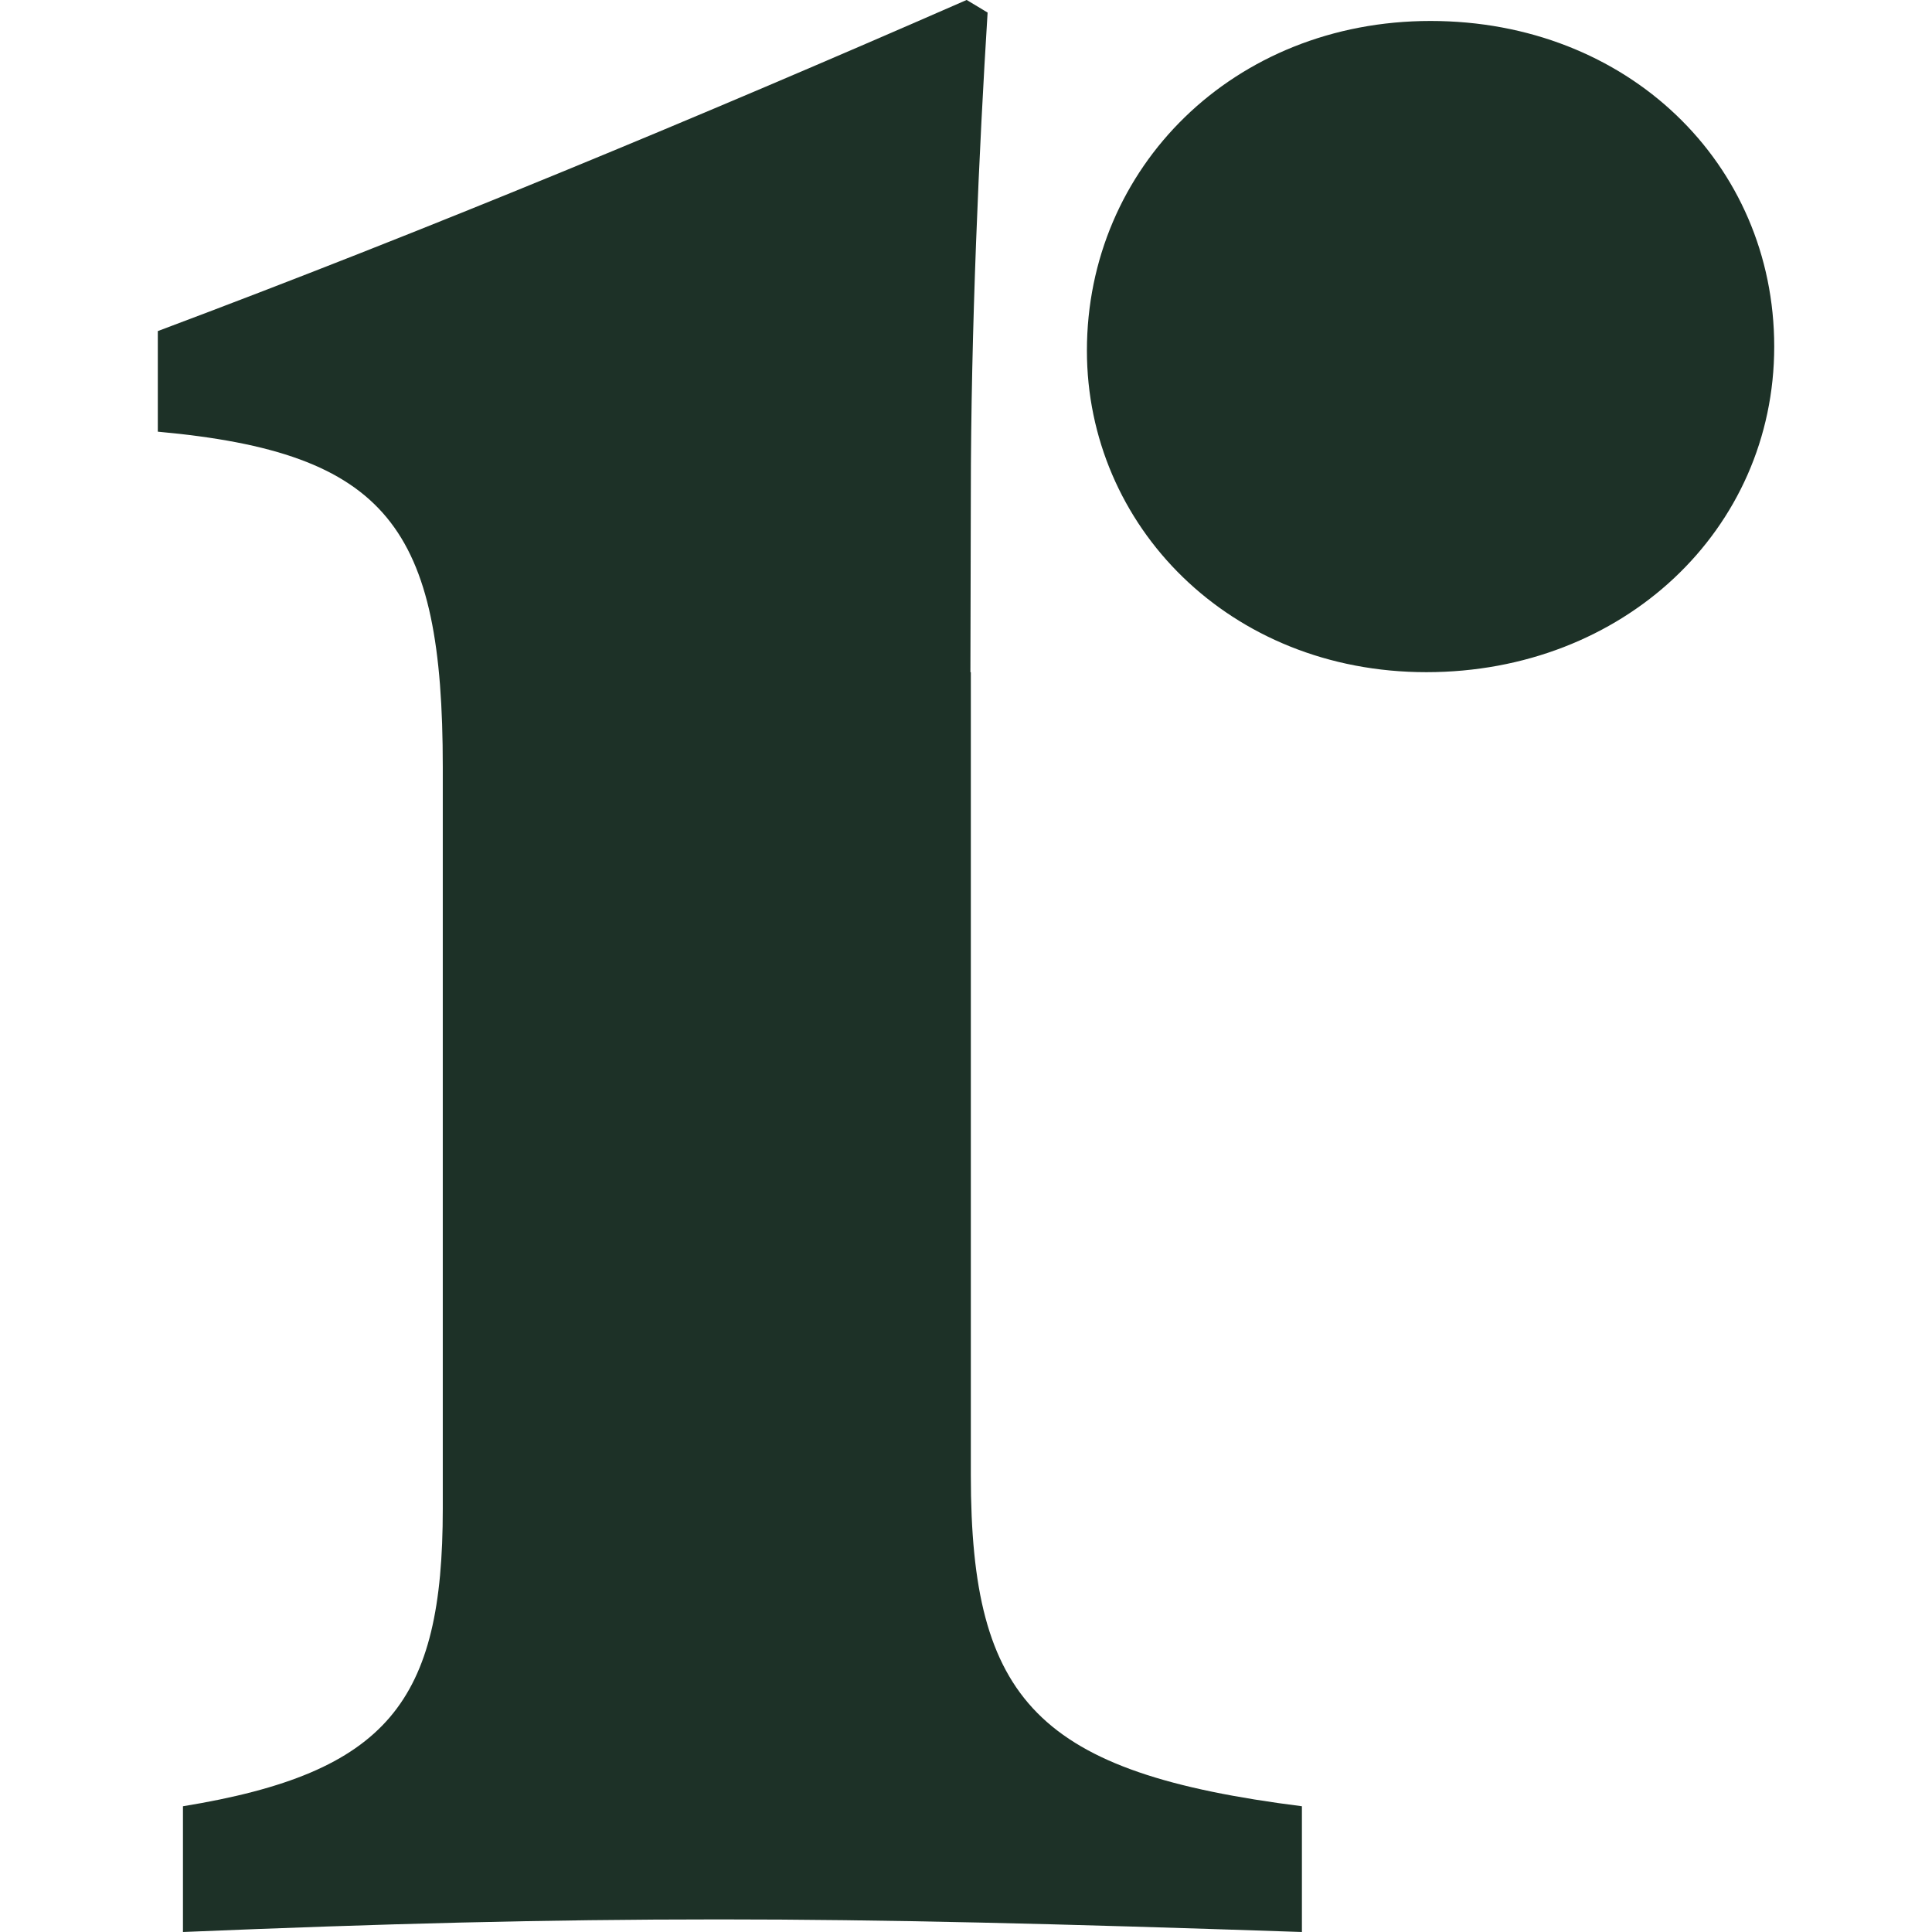 <svg xmlns="http://www.w3.org/2000/svg" version="1.1" xmlns:xlink="http://www.w3.org/1999/xlink" xmlns:svgjs="http://svgjs.dev/svgjs" width="600" height="600"><svg id="SvgjsSvg1019" data-name="Layer 1" xmlns="http://www.w3.org/2000/svg" viewBox="0 0 600 600">
  <defs>
    <style>
      .cls-1 {
        fill: #1d3127;
      }
    </style>
  </defs>
  <path class="cls-1" d="M337.55,108.9c0-56.88,45.55-102.39,106.72-102.39s106.73,44.24,106.73,101.12-46.85,101.12-108.03,101.12-105.42-45.51-105.42-99.86Z"></path>
  <path class="cls-1" d="M301.5,458.13v-249.34l-.13-.04.13-55.18c0-50.76,2.6-108.02,5.21-149.67l-6.51-3.91C216.9,36.44,132.3,71.59,49.01,102.82v31.24c71.59,6.5,88.5,29.93,88.5,104.12v230.36c0,59.87-16.92,82-80.69,92.41v39.05c62.47-2.6,111.93-3.91,166.59-3.91,50.76,0,104.12,1.3,180.91,3.91v-39.05c-81.99-10.41-102.82-32.54-102.82-102.82Z"></path>
</svg><style>@media (prefers-color-scheme: light) { :root { filter: none; } }
@media (prefers-color-scheme: dark) { :root { filter: contrast(0.385) brightness(4.5); } }
</style></svg>